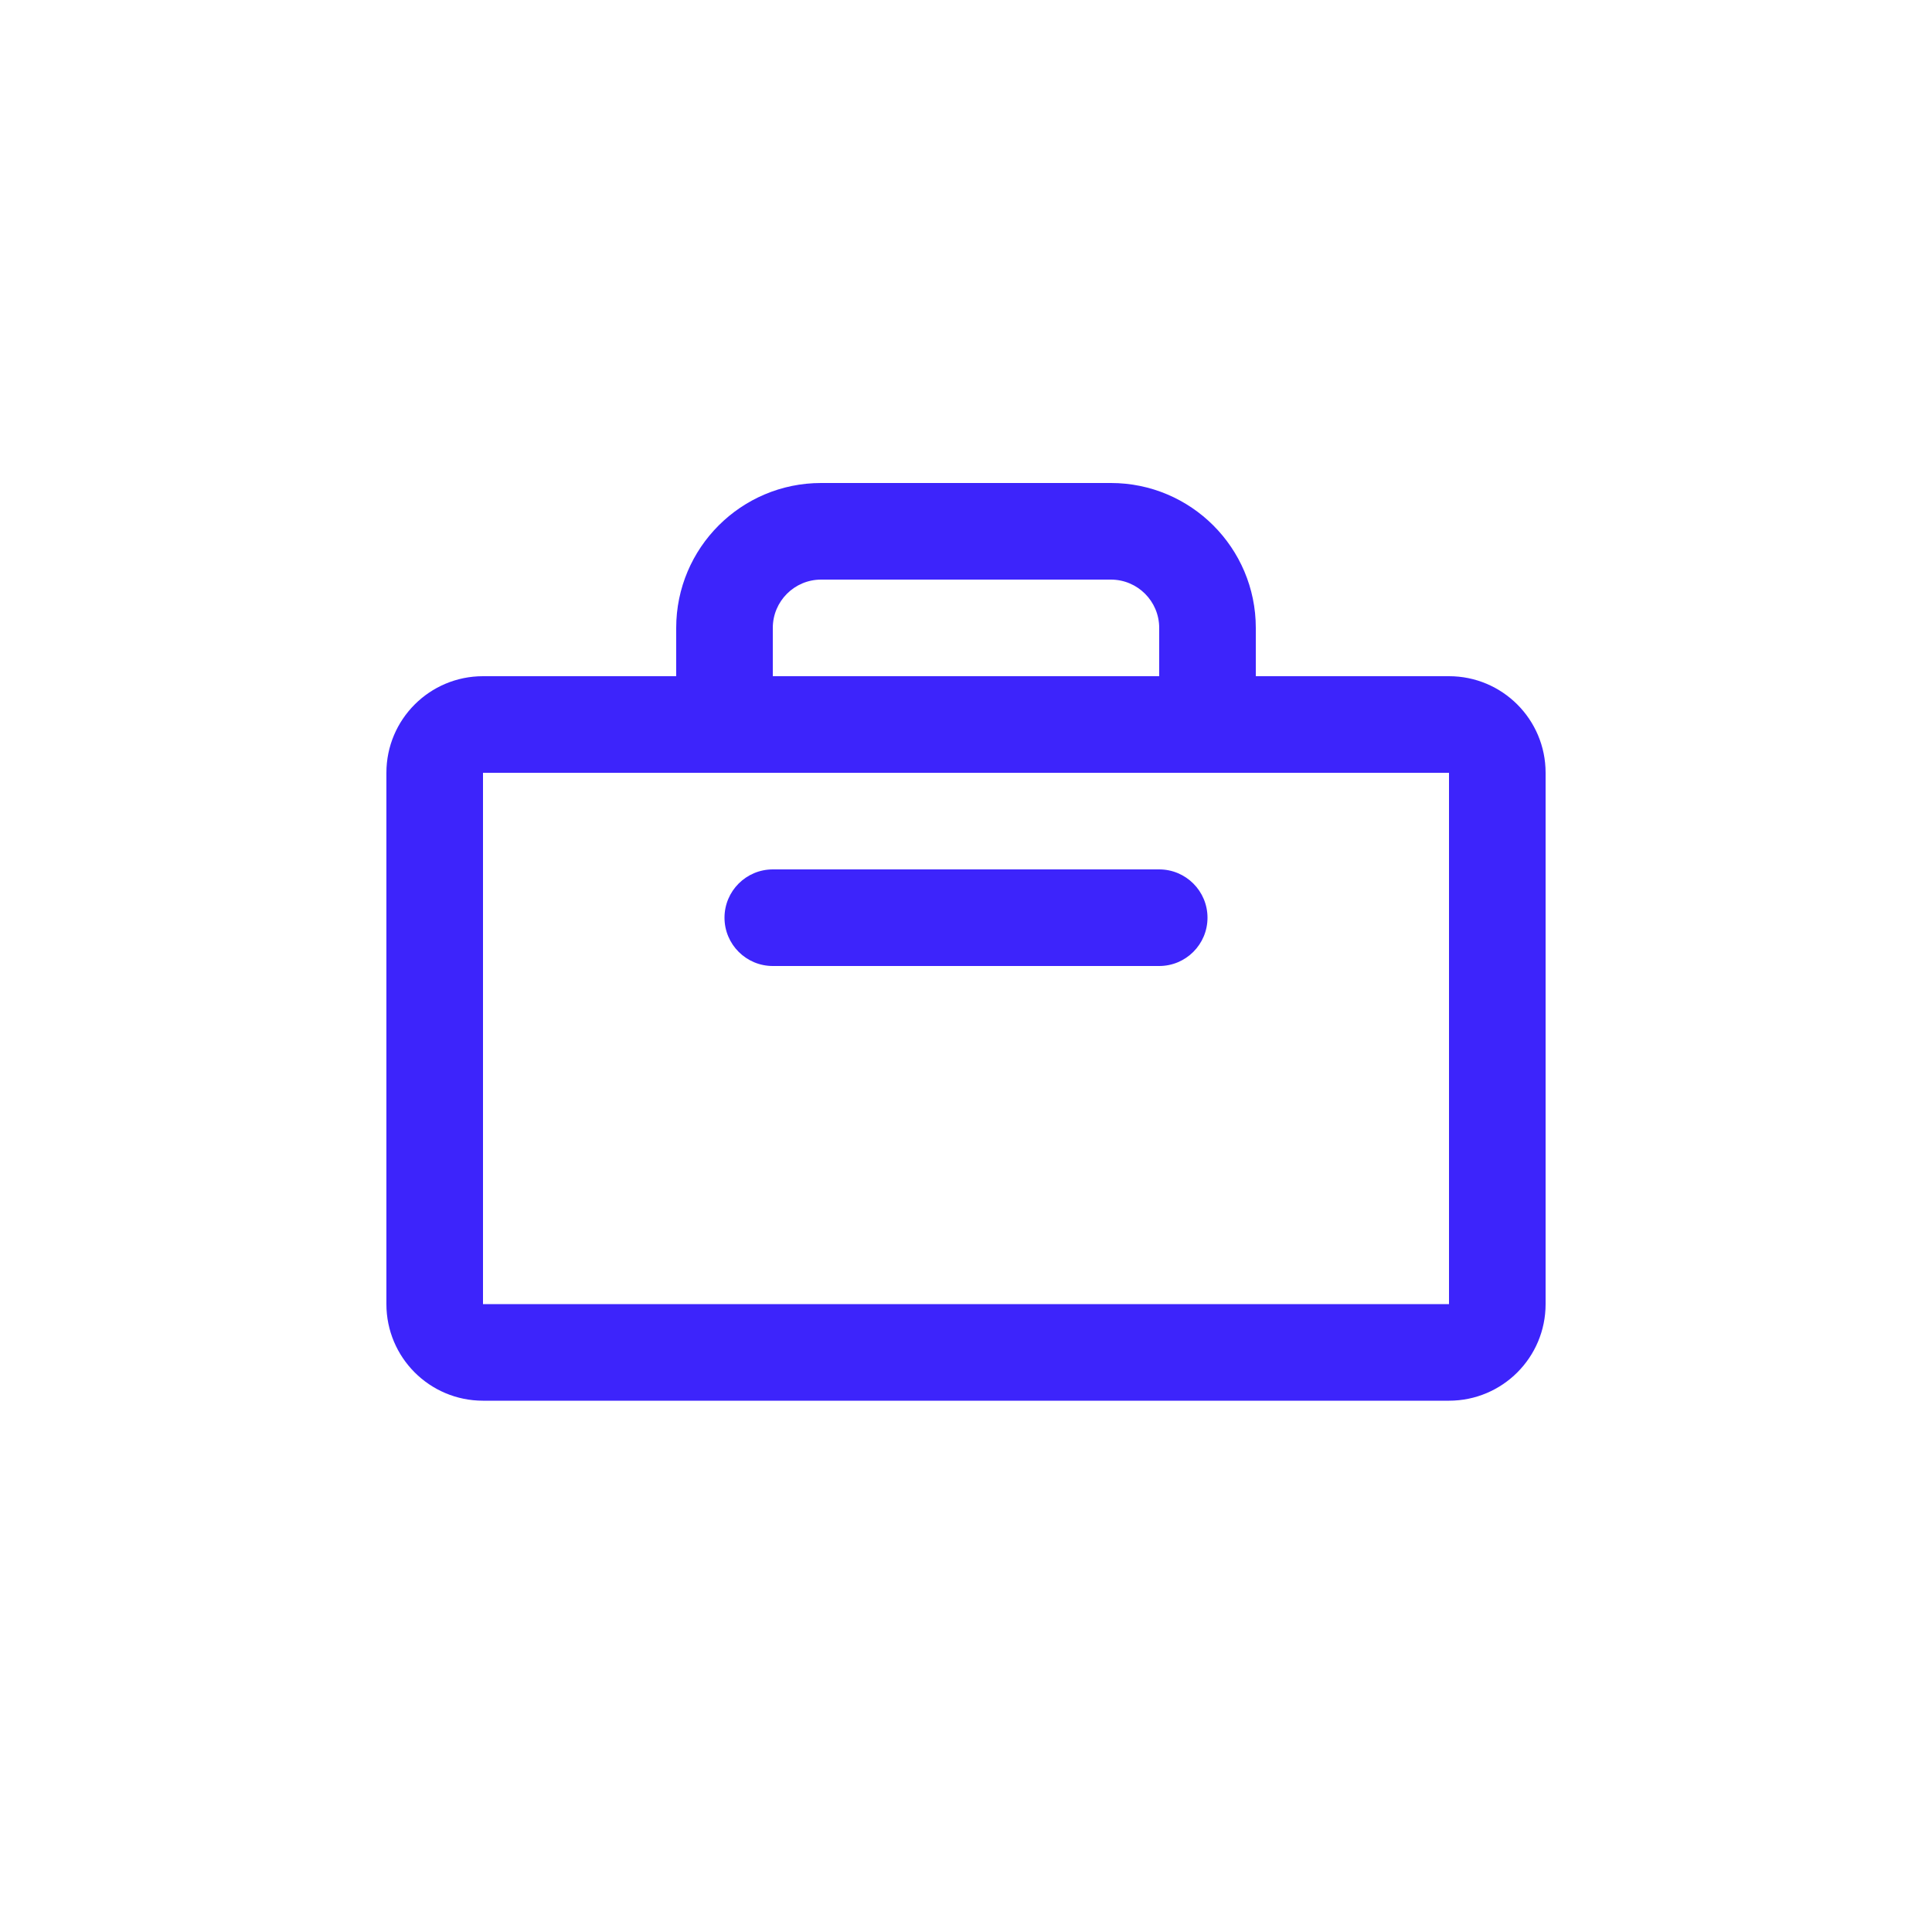 <svg width="40" height="40" viewBox="0 0 40 40" fill="none" xmlns="http://www.w3.org/2000/svg">
<path fill-rule="evenodd" clip-rule="evenodd" d="M10 14H14V13C14 11.344 15.344 10 17 10H23C24.656 10 26 11.344 26 13V14H30C31.105 14 32 14.895 32 16V27C32 28.105 31.105 29 30 29H10C8.895 29 8 28.105 8 27V16C8 14.895 8.895 14 10 14ZM24 14H16V13C16 12.448 16.448 12 17 12H23C23.552 12 24 12.448 24 13V14ZM30 16H10L10 27H30V16ZM16 18C15.448 18 15 18.448 15 19C15 19.552 15.448 20 16 20H24C24.552 20 25 19.552 25 19C25 18.448 24.552 18 24 18H16Z" fill="#3D24FB"/>
</svg>
